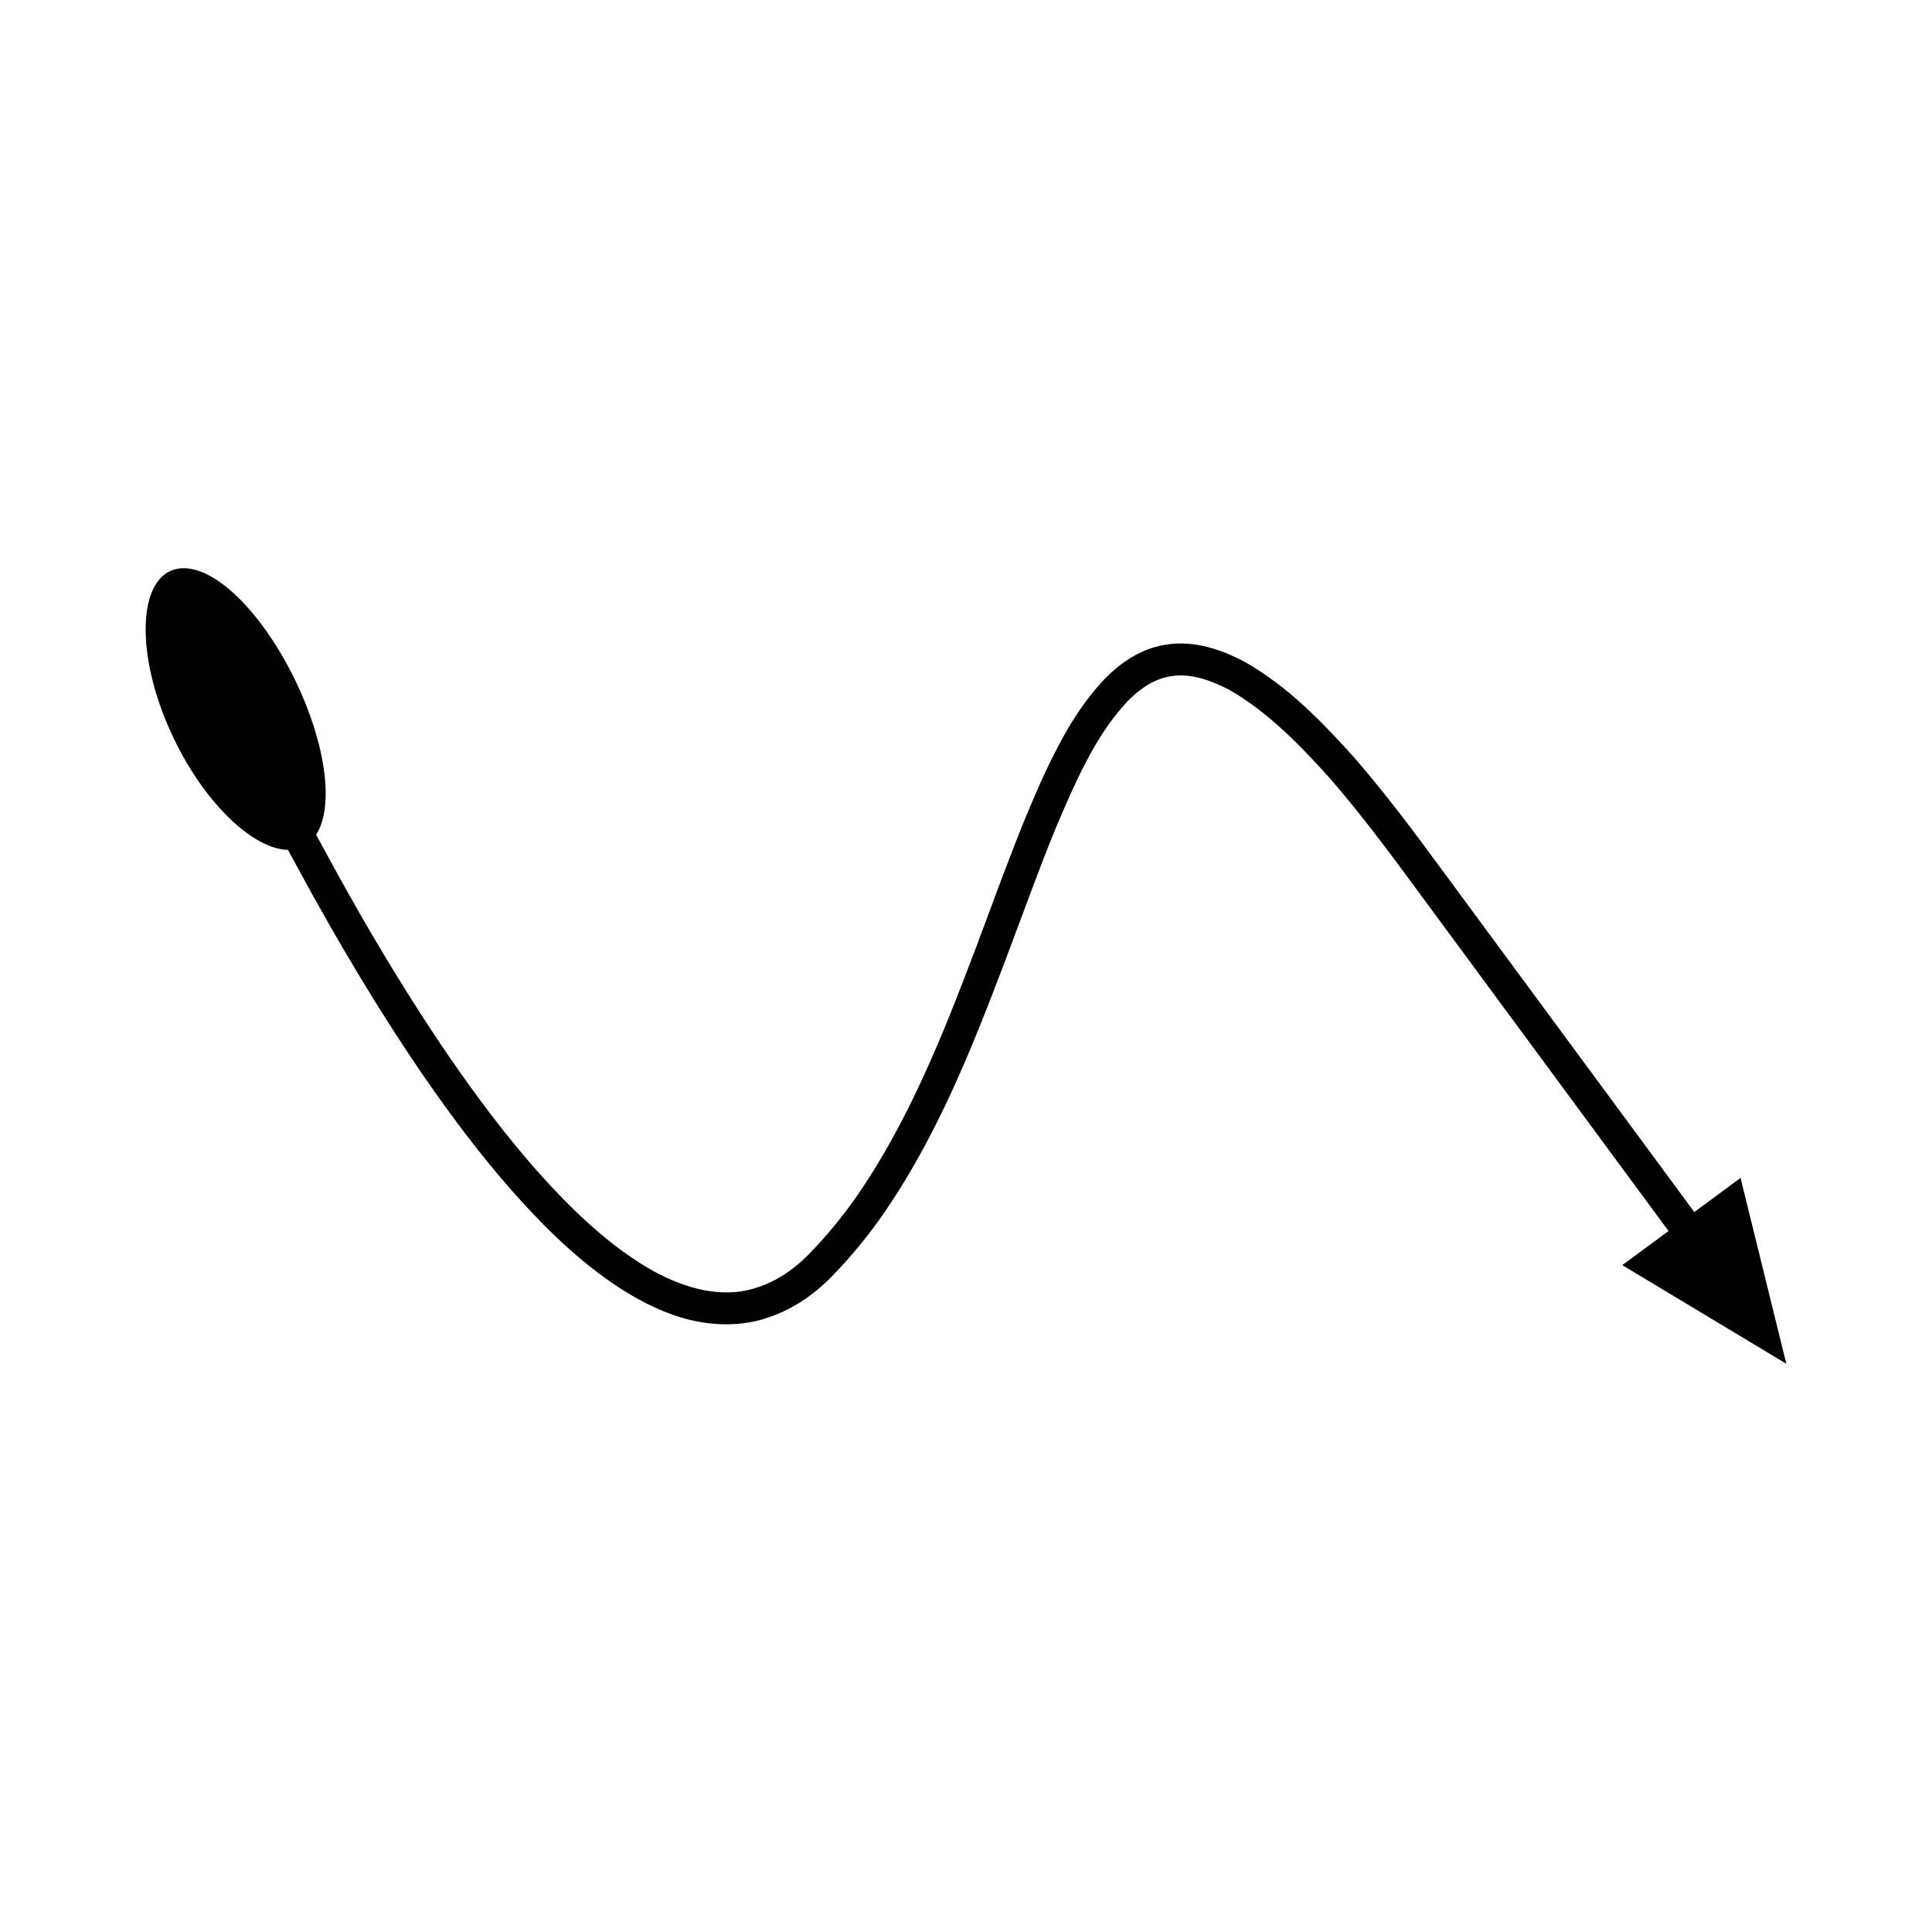 <?xml version="1.0" encoding="UTF-8"?>
<!-- Uploaded to: ICON Repo, www.svgrepo.com, Generator: ICON Repo Mixer Tools -->
<svg fill="#000000" width="800px" height="800px" version="1.1" viewBox="144 144 512 512" xmlns="http://www.w3.org/2000/svg">
 <path d="m220.3 369.21 6.598 12.09c3.066 5.5 6.184 10.98 9.402 16.402 6.414 10.855 13.152 21.543 20.32 31.969 7.211 10.398 14.812 20.574 23.273 30.141 8.473 9.52 17.668 18.656 28.766 25.812 5.559 3.523 11.637 6.566 18.363 8.211 6.703 1.566 14.156 1.648 20.875-0.797 6.758-2.273 12.555-6.547 17.133-11.371 4.519-4.711 8.66-9.723 12.395-14.992 14.844-21.199 24.223-45.027 33.117-68.48 4.434-11.754 8.641-23.547 13.352-35 4.793-11.301 9.824-22.867 17.328-31.586 3.699-4.344 8.168-7.699 13.113-8.402 4.938-0.836 10.281 0.938 15.305 3.531 10.062 5.691 18.809 14.598 26.953 23.703 8.082 9.328 15.445 19.207 22.898 29.352l22.312 30.258 44.379 60.184-12.258 9.039 43.469 26.141-12.129-49.25-12.258 9.039-66.691-90.441c-7.387-10.051-15.004-20.289-23.344-29.906-8.527-9.469-17.5-18.863-29.32-25.586-5.973-3.086-13.07-5.66-20.703-4.426-7.664 1.176-13.75 6.082-18.082 11.16-4.441 5.16-7.918 10.793-10.828 16.535-3.031 5.719-5.516 11.578-7.981 17.43-4.82 11.73-9.039 23.551-13.449 35.246-8.809 23.301-18.082 46.582-32.098 66.559-3.516 4.961-7.371 9.617-11.527 13.957-4.027 4.25-8.664 7.551-13.824 9.289-10.344 3.762-22.07-0.113-31.934-6.539-10.016-6.441-18.836-15.113-26.977-24.281-8.152-9.211-15.582-19.148-22.648-29.34-7.031-10.227-13.668-20.754-20.004-31.473-3.176-5.356-6.258-10.77-9.293-16.211l-6.531-11.965c4.828-7.516 2.629-23.996-5.492-40.852-9.578-19.77-23.828-32.906-32.914-29.137-9.125 3.781-9.184 24.094 0.773 44.652 8.445 17.523 21.242 29.223 30.16 29.336z"/>
</svg>